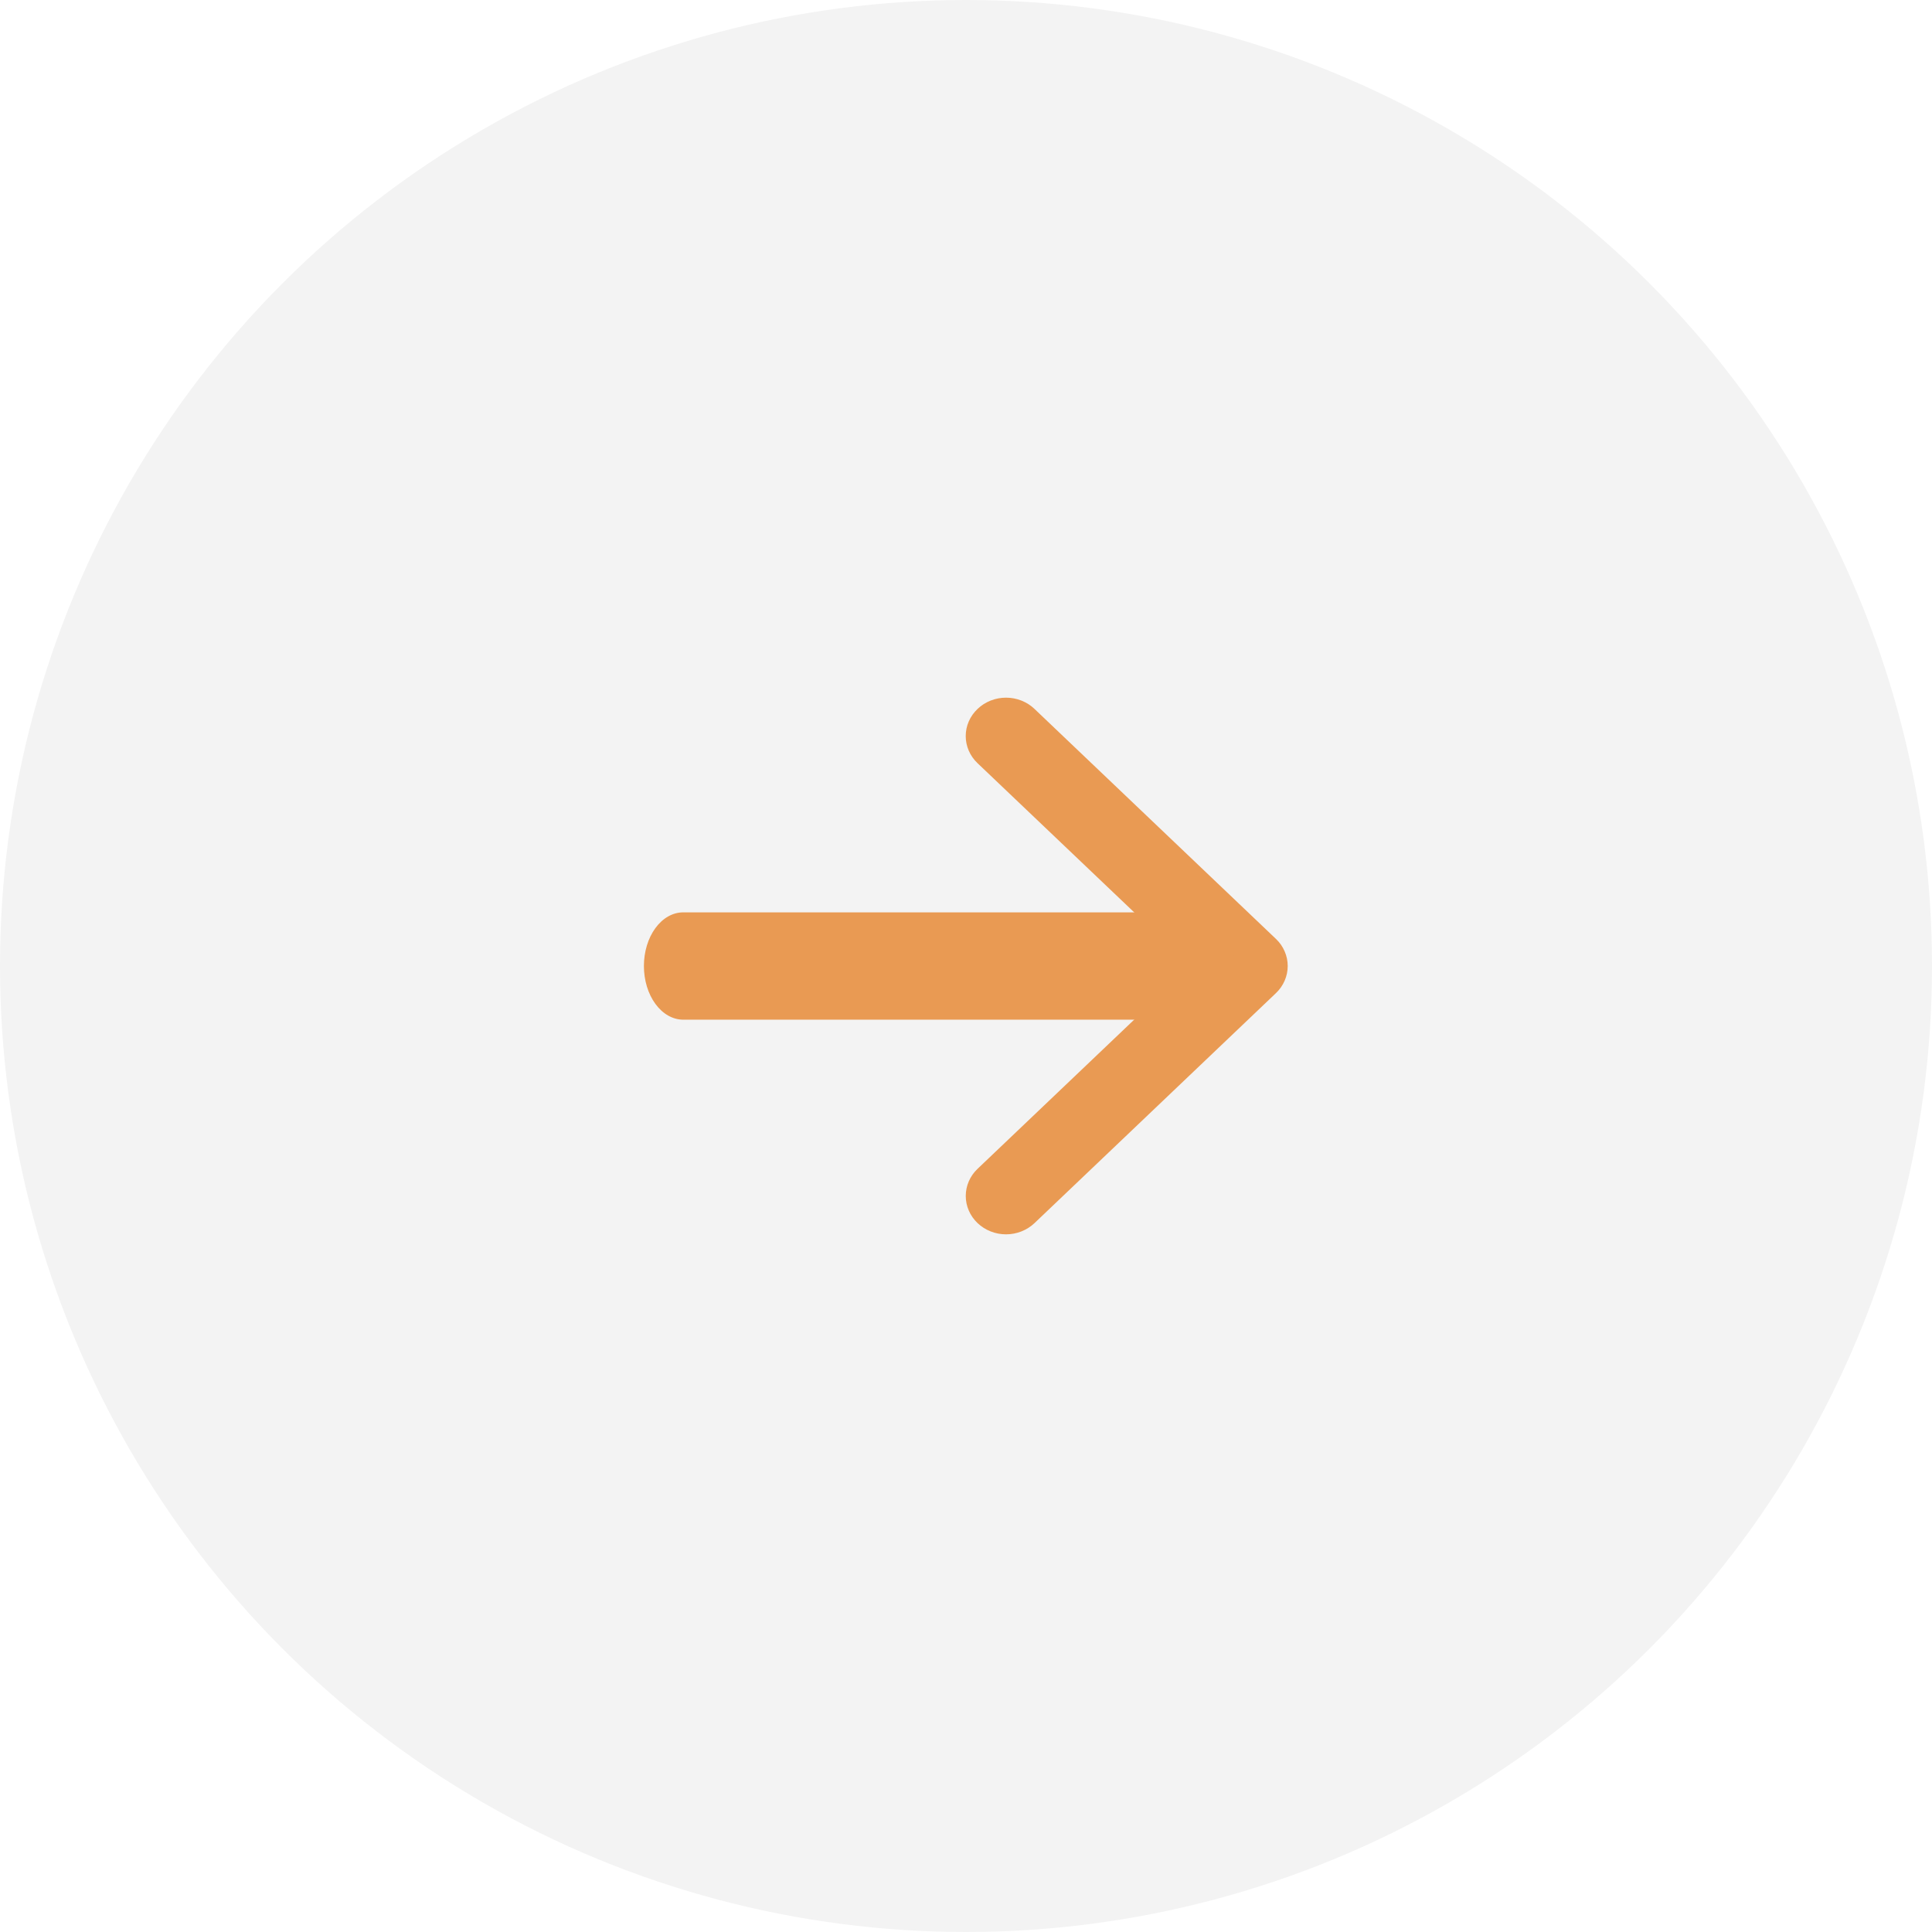 <svg width="50" height="50" viewBox="0 0 56 56" fill="none" xmlns="http://www.w3.org/2000/svg">
<circle opacity="0.05" cx="28" cy="28" r="28" fill="black"/>
<path fill-rule="evenodd" clip-rule="evenodd" d="M28.335 20.549C28.443 20.445 28.572 20.363 28.713 20.307C28.855 20.251 29.007 20.222 29.16 20.222C29.314 20.222 29.466 20.251 29.607 20.307C29.749 20.363 29.878 20.445 29.986 20.549L36.983 27.214C37.092 27.317 37.178 27.439 37.236 27.575C37.295 27.709 37.325 27.854 37.325 28C37.325 28.146 37.295 28.291 37.236 28.426C37.178 28.561 37.092 28.683 36.983 28.787L29.986 35.452C29.767 35.66 29.47 35.778 29.16 35.778C28.851 35.778 28.554 35.66 28.335 35.452C28.116 35.243 27.993 34.96 27.993 34.666C27.993 34.37 28.116 34.087 28.335 33.879L34.508 28L28.335 22.122C28.226 22.018 28.14 21.896 28.081 21.761C28.022 21.626 27.992 21.481 27.992 21.335C27.992 21.189 28.022 21.044 28.081 20.909C28.14 20.774 28.226 20.652 28.335 20.549Z" fill="#E99A53"/>
<path fill-rule="evenodd" clip-rule="evenodd" d="M18.664 28C18.664 27.588 18.784 27.192 18.998 26.9C19.212 26.608 19.502 26.445 19.805 26.445H34.634C34.937 26.445 35.227 26.608 35.441 26.9C35.655 27.192 35.775 27.588 35.775 28C35.775 28.413 35.655 28.808 35.441 29.1C35.227 29.392 34.937 29.556 34.634 29.556H19.805C19.502 29.556 19.212 29.392 18.998 29.1C18.784 28.808 18.664 28.413 18.664 28Z" fill="#E99A53"/>
</svg>
